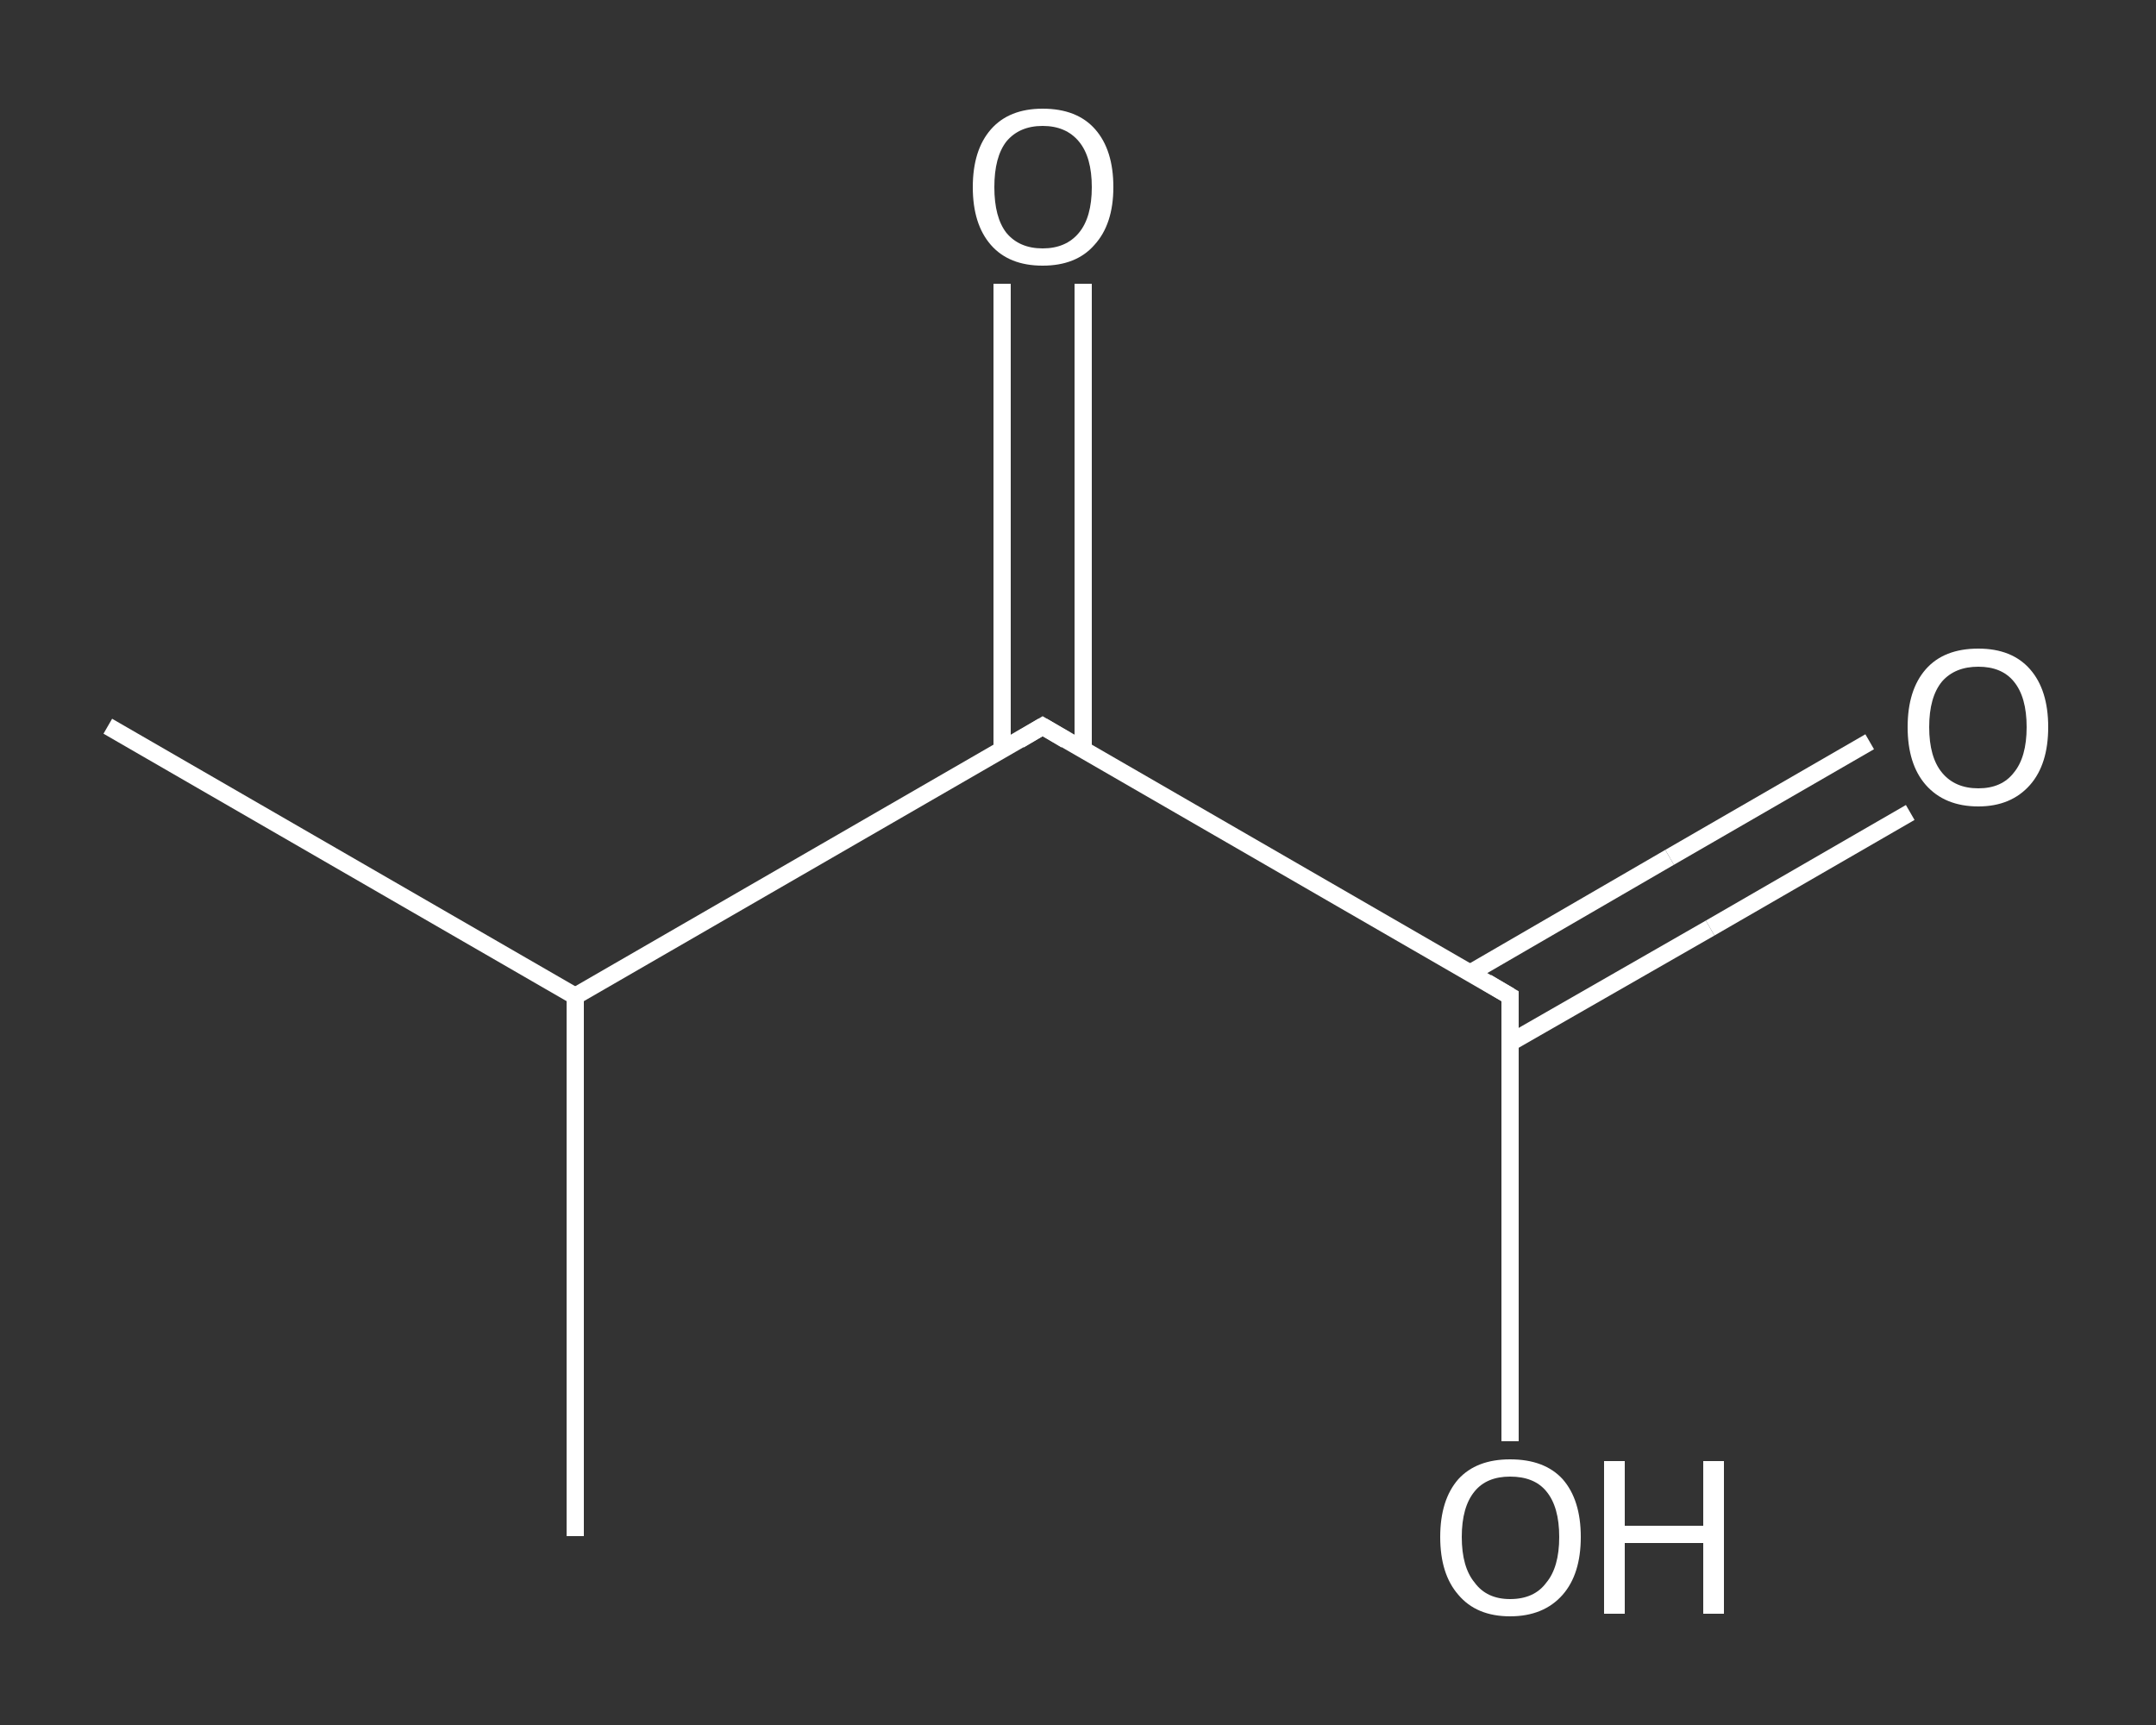 <?xml version='1.0' encoding='iso-8859-1'?>
<svg version='1.1' baseProfile='full'
              xmlns='http://www.w3.org/2000/svg'
                      xmlns:rdkit='http://www.rdkit.org/xml'
                      xmlns:xlink='http://www.w3.org/1999/xlink'
                  xml:space='preserve'
width='250px' height='200px' viewBox='0 0 250 200'>
<rect x="0" y="0" width="250" height="200" fill="#333333" stroke="none"/>
<!-- END OF HEADER -->
<rect style='opacity:1.0;fill:transparent;stroke:none' width='250.0' height='200.0' x='0.0' y='0.0'> </rect>
<path class='bond-0 atom-0 atom-1' d='M 12.5,84.2 L 66.7,115.5' style='fill:none;fill-rule:evenodd;stroke:#FFFFFF;stroke-width:2.0px;stroke-linecap:butt;stroke-linejoin:miter;stroke-opacity:1' />
<path class='bond-1 atom-1 atom-2' d='M 66.7,115.5 L 66.7,178.1' style='fill:none;fill-rule:evenodd;stroke:#FFFFFF;stroke-width:2.0px;stroke-linecap:butt;stroke-linejoin:miter;stroke-opacity:1' />
<path class='bond-2 atom-1 atom-3' d='M 66.7,115.5 L 120.9,84.2' style='fill:none;fill-rule:evenodd;stroke:#FFFFFF;stroke-width:2.0px;stroke-linecap:butt;stroke-linejoin:miter;stroke-opacity:1' />
<path class='bond-3 atom-3 atom-4' d='M 125.6,86.9 L 125.6,59.9' style='fill:none;fill-rule:evenodd;stroke:#FFFFFF;stroke-width:2.0px;stroke-linecap:butt;stroke-linejoin:miter;stroke-opacity:1' />
<path class='bond-3 atom-3 atom-4' d='M 125.6,59.9 L 125.6,32.9' style='fill:none;fill-rule:evenodd;stroke:#FFFFFF;stroke-width:2.0px;stroke-linecap:butt;stroke-linejoin:miter;stroke-opacity:1' />
<path class='bond-3 atom-3 atom-4' d='M 116.2,86.9 L 116.2,59.9' style='fill:none;fill-rule:evenodd;stroke:#FFFFFF;stroke-width:2.0px;stroke-linecap:butt;stroke-linejoin:miter;stroke-opacity:1' />
<path class='bond-3 atom-3 atom-4' d='M 116.2,59.9 L 116.2,32.9' style='fill:none;fill-rule:evenodd;stroke:#FFFFFF;stroke-width:2.0px;stroke-linecap:butt;stroke-linejoin:miter;stroke-opacity:1' />
<path class='bond-4 atom-3 atom-5' d='M 120.9,84.2 L 175.1,115.5' style='fill:none;fill-rule:evenodd;stroke:#FFFFFF;stroke-width:2.0px;stroke-linecap:butt;stroke-linejoin:miter;stroke-opacity:1' />
<path class='bond-5 atom-5 atom-6' d='M 175.1,120.9 L 198.3,107.6' style='fill:none;fill-rule:evenodd;stroke:#FFFFFF;stroke-width:2.0px;stroke-linecap:butt;stroke-linejoin:miter;stroke-opacity:1' />
<path class='bond-5 atom-5 atom-6' d='M 198.3,107.6 L 221.5,94.2' style='fill:none;fill-rule:evenodd;stroke:#FFFFFF;stroke-width:2.0px;stroke-linecap:butt;stroke-linejoin:miter;stroke-opacity:1' />
<path class='bond-5 atom-5 atom-6' d='M 170.5,112.8 L 193.6,99.4' style='fill:none;fill-rule:evenodd;stroke:#FFFFFF;stroke-width:2.0px;stroke-linecap:butt;stroke-linejoin:miter;stroke-opacity:1' />
<path class='bond-5 atom-5 atom-6' d='M 193.6,99.4 L 216.8,86.0' style='fill:none;fill-rule:evenodd;stroke:#FFFFFF;stroke-width:2.0px;stroke-linecap:butt;stroke-linejoin:miter;stroke-opacity:1' />
<path class='bond-6 atom-5 atom-7' d='M 175.1,115.5 L 175.1,141.3' style='fill:none;fill-rule:evenodd;stroke:#FFFFFF;stroke-width:2.0px;stroke-linecap:butt;stroke-linejoin:miter;stroke-opacity:1' />
<path class='bond-6 atom-5 atom-7' d='M 175.1,141.3 L 175.1,167.1' style='fill:none;fill-rule:evenodd;stroke:#FFFFFF;stroke-width:2.0px;stroke-linecap:butt;stroke-linejoin:miter;stroke-opacity:1' />
<path d='M 118.2,85.8 L 120.9,84.2 L 123.6,85.8' style='fill:none;stroke:#FFFFFF;stroke-width:2.0px;stroke-linecap:butt;stroke-linejoin:miter;stroke-opacity:1;' />
<path d='M 172.4,113.9 L 175.1,115.5 L 175.1,116.8' style='fill:none;stroke:#FFFFFF;stroke-width:2.0px;stroke-linecap:butt;stroke-linejoin:miter;stroke-opacity:1;' />
<path class='atom-4' d='M 112.8 21.7
Q 112.8 17.4, 114.9 15.0
Q 117.0 12.6, 120.9 12.6
Q 124.9 12.6, 127.0 15.0
Q 129.1 17.4, 129.1 21.7
Q 129.1 26.0, 126.9 28.4
Q 124.8 30.8, 120.9 30.8
Q 117.0 30.8, 114.9 28.4
Q 112.8 26.0, 112.8 21.7
M 120.9 28.8
Q 123.6 28.8, 125.1 27.0
Q 126.6 25.2, 126.6 21.7
Q 126.6 18.2, 125.1 16.4
Q 123.6 14.6, 120.9 14.6
Q 118.2 14.6, 116.7 16.4
Q 115.3 18.2, 115.3 21.7
Q 115.3 25.2, 116.7 27.0
Q 118.2 28.8, 120.9 28.8
' fill='#FFFFFF'/>
<path class='atom-6' d='M 221.2 84.3
Q 221.2 80.0, 223.3 77.6
Q 225.4 75.2, 229.4 75.2
Q 233.3 75.2, 235.4 77.6
Q 237.5 80.0, 237.5 84.3
Q 237.5 88.6, 235.4 91.0
Q 233.2 93.5, 229.4 93.5
Q 225.5 93.5, 223.3 91.0
Q 221.2 88.6, 221.2 84.3
M 229.4 91.4
Q 232.1 91.4, 233.5 89.6
Q 235.0 87.8, 235.0 84.3
Q 235.0 80.8, 233.5 79.0
Q 232.1 77.3, 229.4 77.3
Q 226.7 77.3, 225.2 79.0
Q 223.7 80.8, 223.7 84.3
Q 223.7 87.8, 225.2 89.6
Q 226.7 91.4, 229.4 91.4
' fill='#FFFFFF'/>
<path class='atom-7' d='M 167.0 178.2
Q 167.0 173.9, 169.1 171.5
Q 171.2 169.2, 175.1 169.2
Q 179.1 169.2, 181.2 171.5
Q 183.3 173.9, 183.3 178.2
Q 183.3 182.5, 181.2 184.9
Q 179.0 187.4, 175.1 187.4
Q 171.2 187.4, 169.1 184.9
Q 167.0 182.5, 167.0 178.2
M 175.1 185.4
Q 177.9 185.4, 179.3 183.5
Q 180.8 181.7, 180.8 178.2
Q 180.8 174.7, 179.3 172.9
Q 177.9 171.2, 175.1 171.2
Q 172.4 171.2, 171.0 172.9
Q 169.5 174.7, 169.5 178.2
Q 169.5 181.7, 171.0 183.5
Q 172.4 185.4, 175.1 185.4
' fill='#FFFFFF'/>
<path class='atom-7' d='M 186.0 169.4
L 188.4 169.4
L 188.4 176.9
L 197.5 176.9
L 197.5 169.4
L 199.9 169.4
L 199.9 187.1
L 197.5 187.1
L 197.5 178.9
L 188.4 178.9
L 188.4 187.1
L 186.0 187.1
L 186.0 169.4
' fill='#FFFFFF'/>
</svg>
